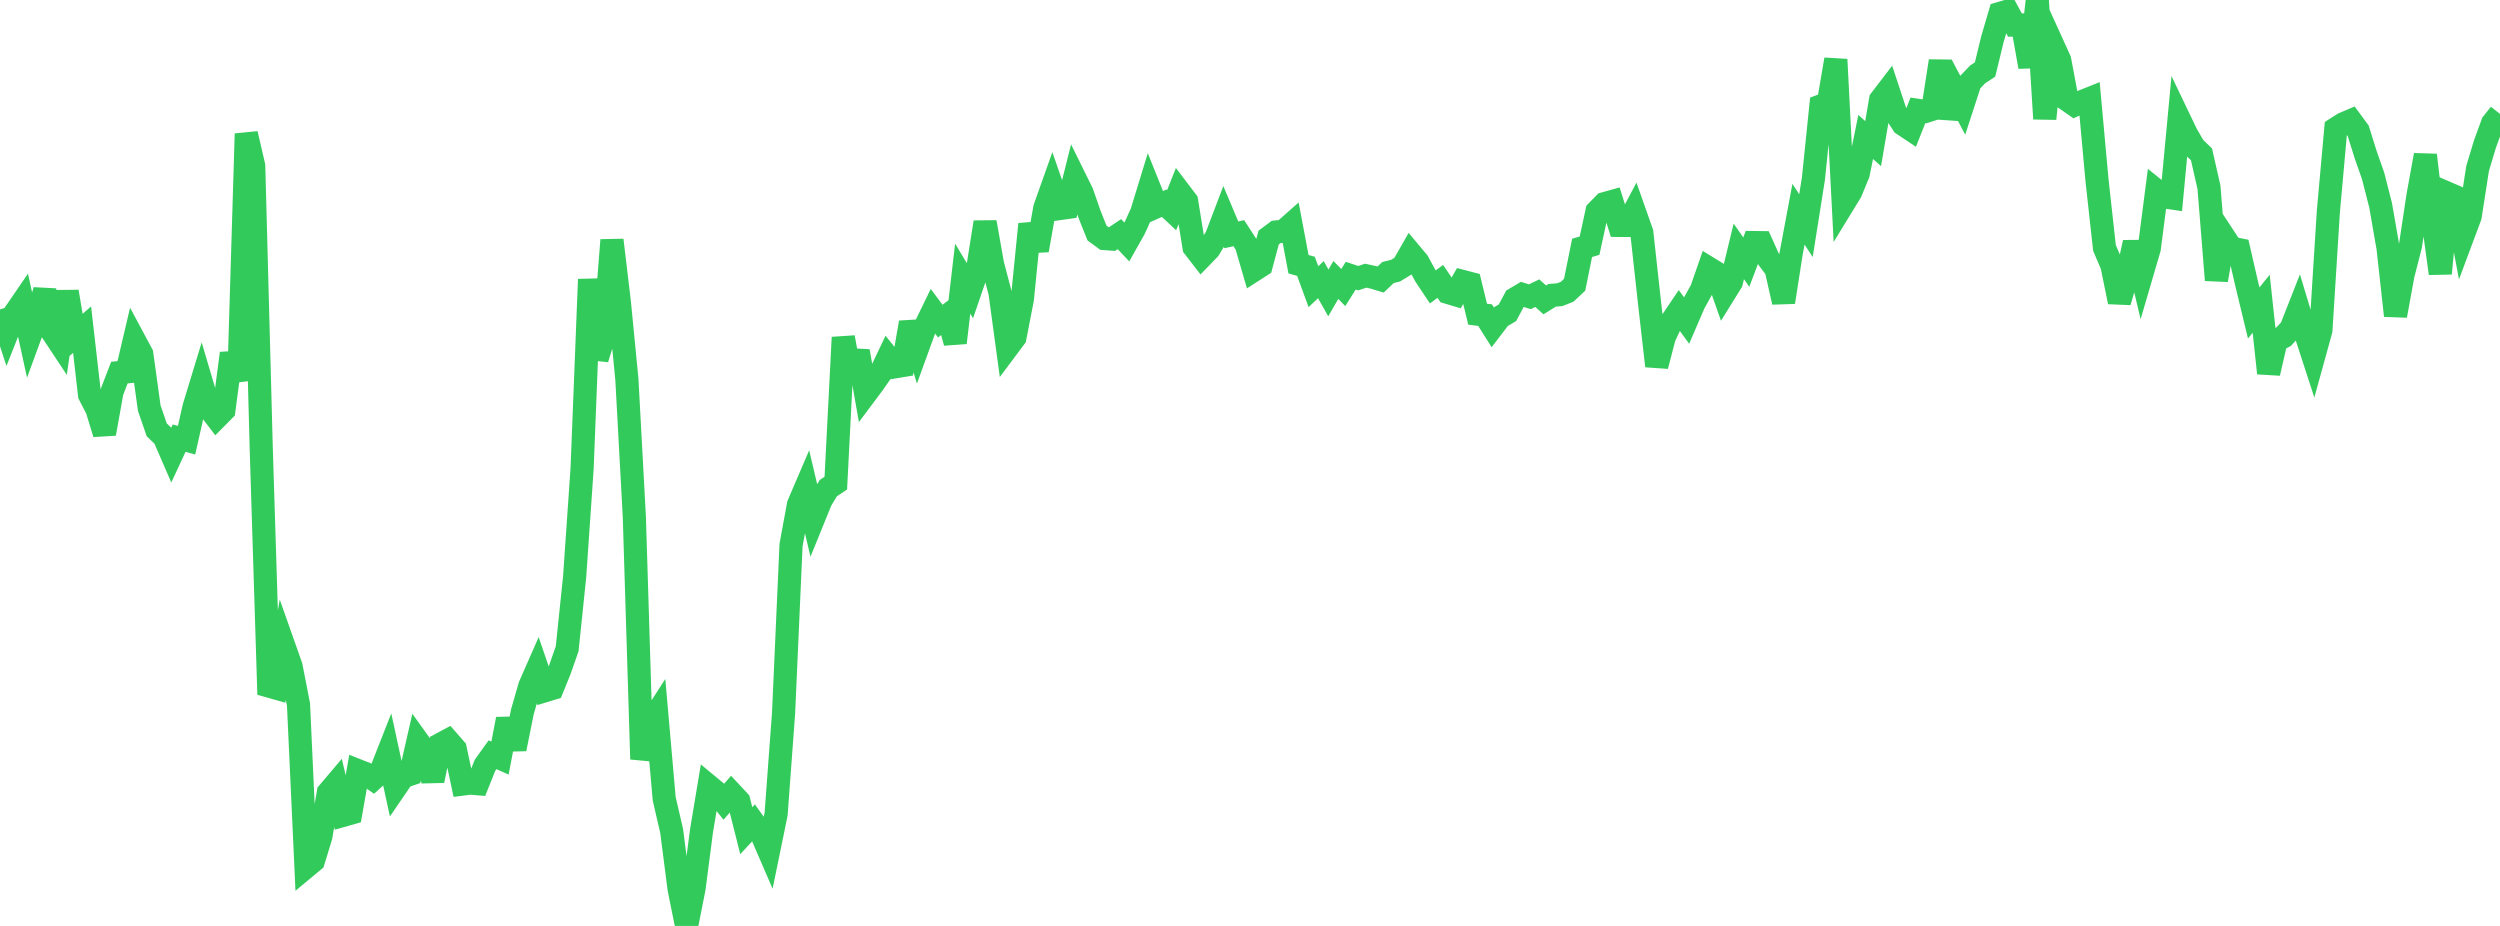 <?xml version="1.0" standalone="no"?>
<!DOCTYPE svg PUBLIC "-//W3C//DTD SVG 1.1//EN" "http://www.w3.org/Graphics/SVG/1.1/DTD/svg11.dtd">

<svg width="135" height="50" viewBox="0 0 135 50" preserveAspectRatio="none" 
  xmlns="http://www.w3.org/2000/svg"
  xmlns:xlink="http://www.w3.org/1999/xlink">


<polyline points="0.0, 16.709 0.403, 17.929 0.806, 16.911 1.209, 16.323 1.612, 18.166 2.015, 17.067 2.418, 15.68 2.821, 17.924 3.224, 18.532 3.627, 15.749 4.03, 18.152 4.433, 17.8 4.836, 21.32 5.239, 22.103 5.642, 23.419 6.045, 21.166 6.448, 20.119 6.851, 20.08 7.254, 18.368 7.657, 19.12 8.06, 22.04 8.463, 23.21 8.866, 23.6 9.269, 24.529 9.672, 23.661 10.075, 23.769 10.478, 21.984 10.881, 20.662 11.284, 22.027 11.687, 22.556 12.09, 22.149 12.493, 19.082 12.896, 20.552 13.299, 7.222 13.701, 8.96 14.104, 24.107 14.507, 37.043 14.91, 37.157 15.313, 34.836 15.716, 35.977 16.119, 38.04 16.522, 46.817 16.925, 46.482 17.328, 45.163 17.731, 42.801 18.134, 42.325 18.537, 44.025 18.94, 43.91 19.343, 41.621 19.746, 41.781 20.149, 42.065 20.552, 41.7 20.955, 40.675 21.358, 42.537 21.761, 41.947 22.164, 41.808 22.567, 40.036 22.97, 40.6 23.373, 42.152 23.776, 40.199 24.179, 39.983 24.582, 40.445 24.985, 42.339 25.388, 42.287 25.791, 42.321 26.194, 41.318 26.597, 40.757 27.0, 40.936 27.403, 38.831 27.806, 40.443 28.209, 38.438 28.612, 37.037 29.015, 36.121 29.418, 37.299 29.821, 37.176 30.224, 36.185 30.627, 35.031 31.03, 31.153 31.433, 25.302 31.836, 15.085 32.239, 19.374 32.642, 18.074 33.045, 12.964 33.448, 16.345 33.851, 20.477 34.254, 27.903 34.657, 40.995 35.06, 39.164 35.463, 38.538 35.866, 43.13 36.269, 44.872 36.672, 48.004 37.075, 50.0 37.478, 47.973 37.881, 44.871 38.284, 42.453 38.687, 42.787 39.09, 43.29 39.493, 42.826 39.896, 43.259 40.299, 44.857 40.701, 44.424 41.104, 44.99 41.507, 45.923 41.91, 43.959 42.313, 38.506 42.716, 29.434 43.119, 27.245 43.522, 26.305 43.925, 28.013 44.328, 27.021 44.731, 26.357 45.134, 26.088 45.537, 18.22 45.94, 20.385 46.343, 18.964 46.746, 21.261 47.149, 20.722 47.552, 20.145 47.955, 19.299 48.358, 19.803 48.761, 19.736 49.164, 17.417 49.567, 18.74 49.97, 17.631 50.373, 16.8 50.776, 17.341 51.179, 17.03 51.582, 18.505 51.985, 15.047 52.388, 15.716 52.791, 14.541 53.194, 11.999 53.597, 14.268 54.0, 15.8 54.403, 18.761 54.806, 18.221 55.209, 16.143 55.612, 12.108 56.015, 13.513 56.418, 11.238 56.821, 10.102 57.224, 11.261 57.627, 11.204 58.03, 9.598 58.433, 10.416 58.836, 11.575 59.239, 12.586 59.642, 12.882 60.045, 12.911 60.448, 12.644 60.851, 13.07 61.254, 12.355 61.657, 11.464 62.06, 10.148 62.463, 11.153 62.866, 10.972 63.269, 11.35 63.672, 10.331 64.075, 10.861 64.478, 13.347 64.881, 13.867 65.284, 13.452 65.687, 12.785 66.09, 11.726 66.493, 12.681 66.896, 12.592 67.299, 13.213 67.701, 14.594 68.104, 14.335 68.507, 12.828 68.91, 12.527 69.313, 12.486 69.716, 12.13 70.119, 14.269 70.522, 14.381 70.925, 15.481 71.328, 15.102 71.731, 15.818 72.134, 15.118 72.537, 15.528 72.94, 14.886 73.343, 15.022 73.746, 14.887 74.149, 14.974 74.552, 15.096 74.955, 14.714 75.358, 14.617 75.761, 14.371 76.164, 13.666 76.567, 14.147 76.97, 14.889 77.373, 15.493 77.776, 15.195 78.179, 15.787 78.582, 15.908 78.985, 15.201 79.388, 15.306 79.791, 16.966 80.194, 17.017 80.597, 17.655 81.0, 17.128 81.403, 16.889 81.806, 16.137 82.209, 15.898 82.612, 16.024 83.015, 15.83 83.418, 16.194 83.821, 15.945 84.224, 15.914 84.627, 15.755 85.03, 15.377 85.433, 13.385 85.836, 13.267 86.239, 11.412 86.642, 10.999 87.045, 10.886 87.448, 12.172 87.851, 12.174 88.254, 11.413 88.657, 12.557 89.06, 16.223 89.463, 19.764 89.866, 18.21 90.269, 17.35 90.672, 16.753 91.075, 17.308 91.478, 16.374 91.881, 15.647 92.284, 14.488 92.687, 14.735 93.09, 15.883 93.493, 15.234 93.896, 13.574 94.299, 14.156 94.701, 13.098 95.104, 13.103 95.507, 13.996 95.91, 14.532 96.313, 16.315 96.716, 13.719 97.119, 11.569 97.522, 12.184 97.925, 9.645 98.328, 5.718 98.731, 5.566 99.134, 3.211 99.537, 11.019 99.94, 10.36 100.343, 9.385 100.746, 7.397 101.149, 7.756 101.552, 5.392 101.955, 4.866 102.358, 6.084 102.761, 6.709 103.164, 6.978 103.567, 5.96 103.97, 6.02 104.373, 5.892 104.776, 3.297 105.179, 6.373 105.582, 4.914 105.985, 5.676 106.388, 4.438 106.791, 4.019 107.194, 3.75 107.597, 2.093 108.0, 0.723 108.403, 0.606 108.806, 1.352 109.209, 1.345 109.612, 3.609 110.015, 0.0 110.418, 6.414 110.821, 2.361 111.224, 3.248 111.627, 5.393 112.03, 5.673 112.433, 5.487 112.836, 5.326 113.239, 9.74 113.642, 13.393 114.045, 14.331 114.448, 16.302 114.851, 14.929 115.254, 13.094 115.657, 14.797 116.06, 13.422 116.463, 10.304 116.866, 10.628 117.269, 10.688 117.672, 6.411 118.075, 7.252 118.478, 7.947 118.881, 8.336 119.284, 10.113 119.687, 15.125 120.09, 12.784 120.493, 13.398 120.896, 13.48 121.299, 15.234 121.701, 16.901 122.104, 16.401 122.507, 20.151 122.91, 18.392 123.313, 18.184 123.716, 17.747 124.119, 16.721 124.522, 18.058 124.925, 19.297 125.328, 17.837 125.731, 11.43 126.134, 6.947 126.537, 6.69 126.94, 6.518 127.343, 7.065 127.746, 8.354 128.149, 9.5 128.552, 11.079 128.955, 13.394 129.358, 17.045 129.761, 14.842 130.164, 13.271 130.567, 10.597 130.97, 8.373 131.373, 11.82 131.776, 14.768 132.179, 10.444 132.582, 10.619 132.985, 12.766 133.388, 11.686 133.791, 9.096 134.194, 7.758 134.597, 6.66 135.0, 6.152" fill="none" stroke="#32ca5b" stroke-width="1.25"/>

</svg>